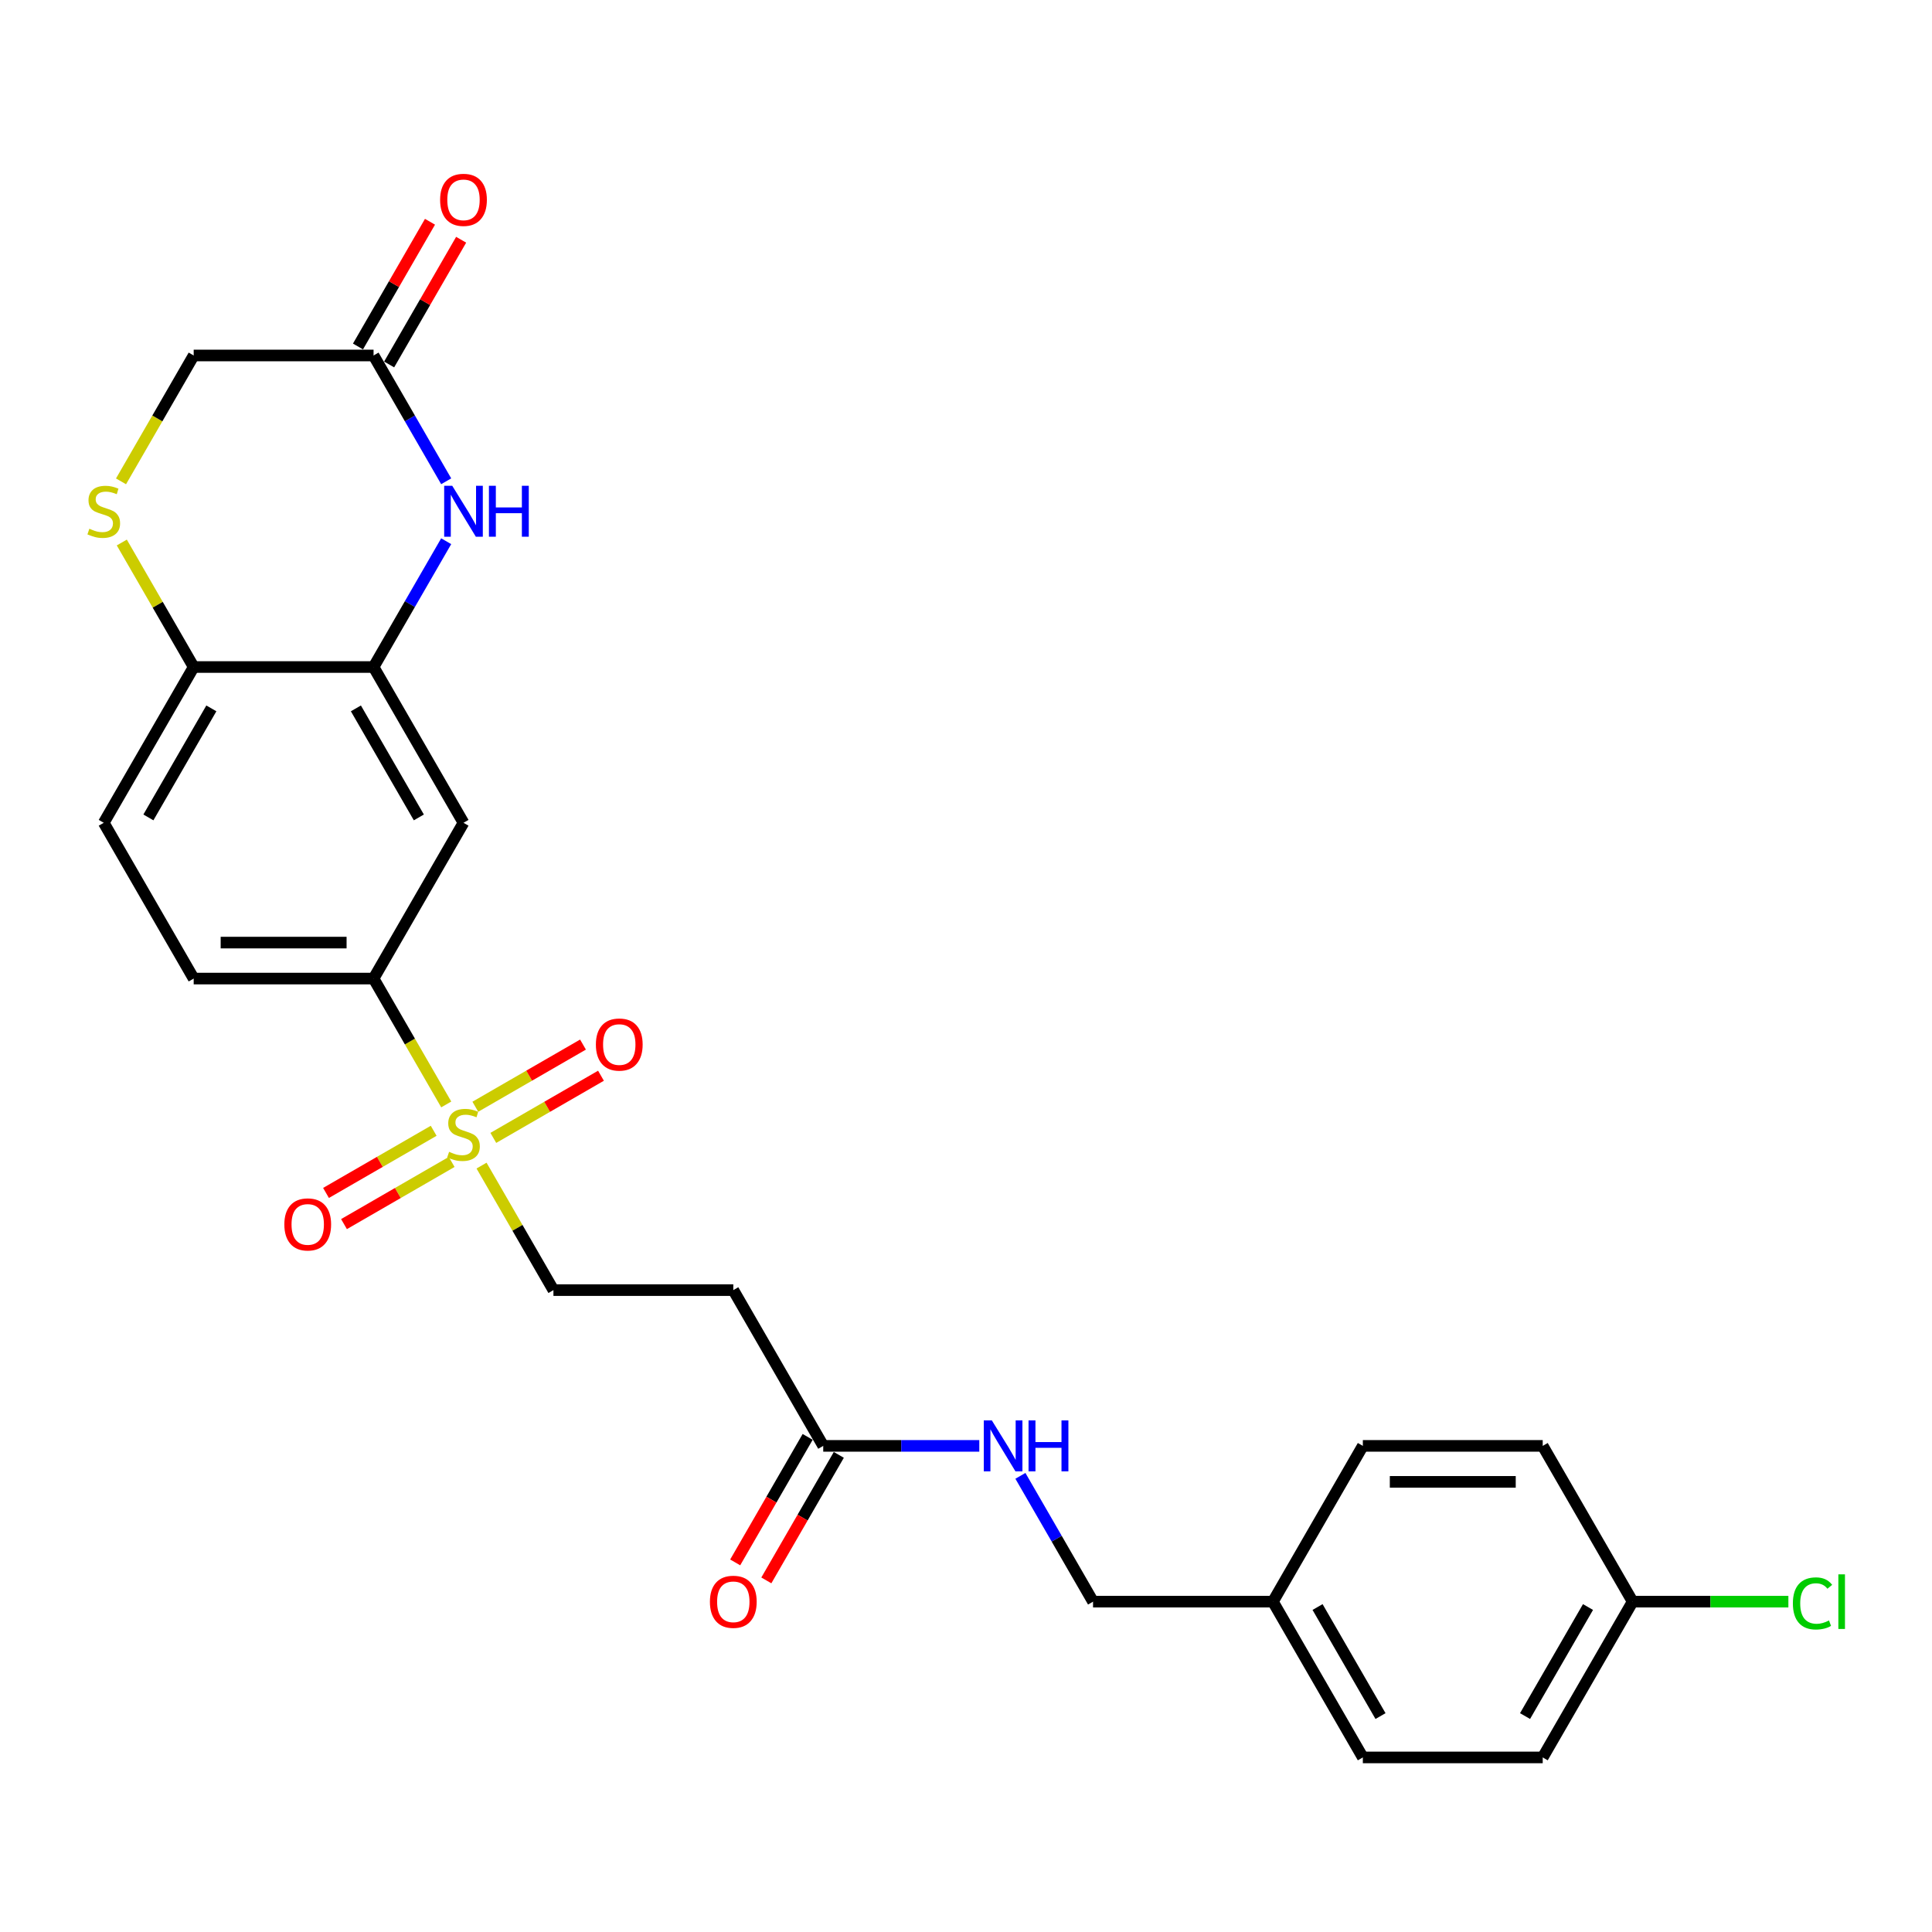 <?xml version='1.0' encoding='iso-8859-1'?>
<svg version='1.1' baseProfile='full'
              xmlns='http://www.w3.org/2000/svg'
                      xmlns:rdkit='http://www.rdkit.org/xml'
                      xmlns:xlink='http://www.w3.org/1999/xlink'
                  xml:space='preserve'
width='1000px' height='1000px' viewBox='0 0 1000 1000'>
<!-- END OF HEADER -->
<rect style='opacity:1.0;fill:#FFFFFF;stroke:none' width='1000' height='1000' x='0' y='0'> </rect>
<path class='bond-2' d='M 230.971,571.658 L 212.162,539.081' style='fill:none;fill-rule:evenodd;stroke:#CCCC00;stroke-width:6px;stroke-linecap:butt;stroke-linejoin:miter;stroke-opacity:1' />
<path class='bond-2' d='M 212.162,539.081 L 193.354,506.504' style='fill:none;fill-rule:evenodd;stroke:#000000;stroke-width:6px;stroke-linecap:butt;stroke-linejoin:miter;stroke-opacity:1' />
<path class='bond-8' d='M 249.246,603.313 L 267.85,635.536' style='fill:none;fill-rule:evenodd;stroke:#CCCC00;stroke-width:6px;stroke-linecap:butt;stroke-linejoin:miter;stroke-opacity:1' />
<path class='bond-8' d='M 267.85,635.536 L 286.454,667.759' style='fill:none;fill-rule:evenodd;stroke:#000000;stroke-width:6px;stroke-linecap:butt;stroke-linejoin:miter;stroke-opacity:1' />
<path class='bond-10' d='M 255.34,588.97 L 283.204,572.883' style='fill:none;fill-rule:evenodd;stroke:#CCCC00;stroke-width:6px;stroke-linecap:butt;stroke-linejoin:miter;stroke-opacity:1' />
<path class='bond-10' d='M 283.204,572.883 L 311.067,556.796' style='fill:none;fill-rule:evenodd;stroke:#FF0000;stroke-width:6px;stroke-linecap:butt;stroke-linejoin:miter;stroke-opacity:1' />
<path class='bond-10' d='M 246.03,572.845 L 273.894,556.758' style='fill:none;fill-rule:evenodd;stroke:#CCCC00;stroke-width:6px;stroke-linecap:butt;stroke-linejoin:miter;stroke-opacity:1' />
<path class='bond-10' d='M 273.894,556.758 L 301.757,540.671' style='fill:none;fill-rule:evenodd;stroke:#FF0000;stroke-width:6px;stroke-linecap:butt;stroke-linejoin:miter;stroke-opacity:1' />
<path class='bond-11' d='M 224.468,585.293 L 196.604,601.38' style='fill:none;fill-rule:evenodd;stroke:#CCCC00;stroke-width:6px;stroke-linecap:butt;stroke-linejoin:miter;stroke-opacity:1' />
<path class='bond-11' d='M 196.604,601.38 L 168.741,617.467' style='fill:none;fill-rule:evenodd;stroke:#FF0000;stroke-width:6px;stroke-linecap:butt;stroke-linejoin:miter;stroke-opacity:1' />
<path class='bond-11' d='M 233.778,601.419 L 205.915,617.506' style='fill:none;fill-rule:evenodd;stroke:#CCCC00;stroke-width:6px;stroke-linecap:butt;stroke-linejoin:miter;stroke-opacity:1' />
<path class='bond-11' d='M 205.915,617.506 L 178.051,633.593' style='fill:none;fill-rule:evenodd;stroke:#FF0000;stroke-width:6px;stroke-linecap:butt;stroke-linejoin:miter;stroke-opacity:1' />
<path class='bond-0' d='M 230.949,280.133 L 212.151,312.691' style='fill:none;fill-rule:evenodd;stroke:#0000FF;stroke-width:6px;stroke-linecap:butt;stroke-linejoin:miter;stroke-opacity:1' />
<path class='bond-0' d='M 212.151,312.691 L 193.354,345.25' style='fill:none;fill-rule:evenodd;stroke:#000000;stroke-width:6px;stroke-linecap:butt;stroke-linejoin:miter;stroke-opacity:1' />
<path class='bond-5' d='M 230.949,249.112 L 212.151,216.554' style='fill:none;fill-rule:evenodd;stroke:#0000FF;stroke-width:6px;stroke-linecap:butt;stroke-linejoin:miter;stroke-opacity:1' />
<path class='bond-5' d='M 212.151,216.554 L 193.354,183.995' style='fill:none;fill-rule:evenodd;stroke:#000000;stroke-width:6px;stroke-linecap:butt;stroke-linejoin:miter;stroke-opacity:1' />
<path class='bond-1' d='M 193.354,345.25 L 239.904,425.877' style='fill:none;fill-rule:evenodd;stroke:#000000;stroke-width:6px;stroke-linecap:butt;stroke-linejoin:miter;stroke-opacity:1' />
<path class='bond-1' d='M 184.211,366.654 L 216.796,423.093' style='fill:none;fill-rule:evenodd;stroke:#000000;stroke-width:6px;stroke-linecap:butt;stroke-linejoin:miter;stroke-opacity:1' />
<path class='bond-26' d='M 193.354,345.25 L 100.253,345.25' style='fill:none;fill-rule:evenodd;stroke:#000000;stroke-width:6px;stroke-linecap:butt;stroke-linejoin:miter;stroke-opacity:1' />
<path class='bond-3' d='M 193.354,506.504 L 239.904,425.877' style='fill:none;fill-rule:evenodd;stroke:#000000;stroke-width:6px;stroke-linecap:butt;stroke-linejoin:miter;stroke-opacity:1' />
<path class='bond-14' d='M 193.354,506.504 L 100.253,506.504' style='fill:none;fill-rule:evenodd;stroke:#000000;stroke-width:6px;stroke-linecap:butt;stroke-linejoin:miter;stroke-opacity:1' />
<path class='bond-14' d='M 179.389,487.884 L 114.218,487.884' style='fill:none;fill-rule:evenodd;stroke:#000000;stroke-width:6px;stroke-linecap:butt;stroke-linejoin:miter;stroke-opacity:1' />
<path class='bond-4' d='M 63.045,280.803 L 81.649,313.027' style='fill:none;fill-rule:evenodd;stroke:#CCCC00;stroke-width:6px;stroke-linecap:butt;stroke-linejoin:miter;stroke-opacity:1' />
<path class='bond-4' d='M 81.649,313.027 L 100.253,345.25' style='fill:none;fill-rule:evenodd;stroke:#000000;stroke-width:6px;stroke-linecap:butt;stroke-linejoin:miter;stroke-opacity:1' />
<path class='bond-13' d='M 62.637,249.149 L 81.445,216.572' style='fill:none;fill-rule:evenodd;stroke:#CCCC00;stroke-width:6px;stroke-linecap:butt;stroke-linejoin:miter;stroke-opacity:1' />
<path class='bond-13' d='M 81.445,216.572 L 100.253,183.995' style='fill:none;fill-rule:evenodd;stroke:#000000;stroke-width:6px;stroke-linecap:butt;stroke-linejoin:miter;stroke-opacity:1' />
<path class='bond-15' d='M 201.417,188.65 L 220.053,156.371' style='fill:none;fill-rule:evenodd;stroke:#000000;stroke-width:6px;stroke-linecap:butt;stroke-linejoin:miter;stroke-opacity:1' />
<path class='bond-15' d='M 220.053,156.371 L 238.689,124.092' style='fill:none;fill-rule:evenodd;stroke:#FF0000;stroke-width:6px;stroke-linecap:butt;stroke-linejoin:miter;stroke-opacity:1' />
<path class='bond-15' d='M 185.291,179.34 L 203.927,147.061' style='fill:none;fill-rule:evenodd;stroke:#000000;stroke-width:6px;stroke-linecap:butt;stroke-linejoin:miter;stroke-opacity:1' />
<path class='bond-15' d='M 203.927,147.061 L 222.564,114.782' style='fill:none;fill-rule:evenodd;stroke:#FF0000;stroke-width:6px;stroke-linecap:butt;stroke-linejoin:miter;stroke-opacity:1' />
<path class='bond-27' d='M 193.354,183.995 L 100.253,183.995' style='fill:none;fill-rule:evenodd;stroke:#000000;stroke-width:6px;stroke-linecap:butt;stroke-linejoin:miter;stroke-opacity:1' />
<path class='bond-6' d='M 100.253,345.25 L 53.703,425.877' style='fill:none;fill-rule:evenodd;stroke:#000000;stroke-width:6px;stroke-linecap:butt;stroke-linejoin:miter;stroke-opacity:1' />
<path class='bond-6' d='M 109.396,366.654 L 76.811,423.093' style='fill:none;fill-rule:evenodd;stroke:#000000;stroke-width:6px;stroke-linecap:butt;stroke-linejoin:miter;stroke-opacity:1' />
<path class='bond-7' d='M 426.105,748.386 L 379.555,667.759' style='fill:none;fill-rule:evenodd;stroke:#000000;stroke-width:6px;stroke-linecap:butt;stroke-linejoin:miter;stroke-opacity:1' />
<path class='bond-12' d='M 426.105,748.386 L 466.492,748.386' style='fill:none;fill-rule:evenodd;stroke:#000000;stroke-width:6px;stroke-linecap:butt;stroke-linejoin:miter;stroke-opacity:1' />
<path class='bond-12' d='M 466.492,748.386 L 506.879,748.386' style='fill:none;fill-rule:evenodd;stroke:#0000FF;stroke-width:6px;stroke-linecap:butt;stroke-linejoin:miter;stroke-opacity:1' />
<path class='bond-16' d='M 418.042,743.731 L 399.288,776.215' style='fill:none;fill-rule:evenodd;stroke:#000000;stroke-width:6px;stroke-linecap:butt;stroke-linejoin:miter;stroke-opacity:1' />
<path class='bond-16' d='M 399.288,776.215 L 380.533,808.699' style='fill:none;fill-rule:evenodd;stroke:#FF0000;stroke-width:6px;stroke-linecap:butt;stroke-linejoin:miter;stroke-opacity:1' />
<path class='bond-16' d='M 434.168,753.041 L 415.413,785.525' style='fill:none;fill-rule:evenodd;stroke:#000000;stroke-width:6px;stroke-linecap:butt;stroke-linejoin:miter;stroke-opacity:1' />
<path class='bond-16' d='M 415.413,785.525 L 396.658,818.009' style='fill:none;fill-rule:evenodd;stroke:#FF0000;stroke-width:6px;stroke-linecap:butt;stroke-linejoin:miter;stroke-opacity:1' />
<path class='bond-9' d='M 286.454,667.759 L 379.555,667.759' style='fill:none;fill-rule:evenodd;stroke:#000000;stroke-width:6px;stroke-linecap:butt;stroke-linejoin:miter;stroke-opacity:1' />
<path class='bond-18' d='M 528.16,763.897 L 546.958,796.455' style='fill:none;fill-rule:evenodd;stroke:#0000FF;stroke-width:6px;stroke-linecap:butt;stroke-linejoin:miter;stroke-opacity:1' />
<path class='bond-18' d='M 546.958,796.455 L 565.756,829.014' style='fill:none;fill-rule:evenodd;stroke:#000000;stroke-width:6px;stroke-linecap:butt;stroke-linejoin:miter;stroke-opacity:1' />
<path class='bond-17' d='M 100.253,506.504 L 53.703,425.877' style='fill:none;fill-rule:evenodd;stroke:#000000;stroke-width:6px;stroke-linecap:butt;stroke-linejoin:miter;stroke-opacity:1' />
<path class='bond-20' d='M 565.756,829.014 L 658.856,829.014' style='fill:none;fill-rule:evenodd;stroke:#000000;stroke-width:6px;stroke-linecap:butt;stroke-linejoin:miter;stroke-opacity:1' />
<path class='bond-19' d='M 845.057,829.014 L 798.507,909.641' style='fill:none;fill-rule:evenodd;stroke:#000000;stroke-width:6px;stroke-linecap:butt;stroke-linejoin:miter;stroke-opacity:1' />
<path class='bond-19' d='M 821.949,831.798 L 789.364,888.237' style='fill:none;fill-rule:evenodd;stroke:#000000;stroke-width:6px;stroke-linecap:butt;stroke-linejoin:miter;stroke-opacity:1' />
<path class='bond-21' d='M 845.057,829.014 L 885.36,829.014' style='fill:none;fill-rule:evenodd;stroke:#000000;stroke-width:6px;stroke-linecap:butt;stroke-linejoin:miter;stroke-opacity:1' />
<path class='bond-21' d='M 885.36,829.014 L 925.663,829.014' style='fill:none;fill-rule:evenodd;stroke:#00CC00;stroke-width:6px;stroke-linecap:butt;stroke-linejoin:miter;stroke-opacity:1' />
<path class='bond-28' d='M 845.057,829.014 L 798.507,748.386' style='fill:none;fill-rule:evenodd;stroke:#000000;stroke-width:6px;stroke-linecap:butt;stroke-linejoin:miter;stroke-opacity:1' />
<path class='bond-24' d='M 658.856,829.014 L 705.406,748.386' style='fill:none;fill-rule:evenodd;stroke:#000000;stroke-width:6px;stroke-linecap:butt;stroke-linejoin:miter;stroke-opacity:1' />
<path class='bond-25' d='M 658.856,829.014 L 705.406,909.641' style='fill:none;fill-rule:evenodd;stroke:#000000;stroke-width:6px;stroke-linecap:butt;stroke-linejoin:miter;stroke-opacity:1' />
<path class='bond-25' d='M 681.964,831.798 L 714.549,888.237' style='fill:none;fill-rule:evenodd;stroke:#000000;stroke-width:6px;stroke-linecap:butt;stroke-linejoin:miter;stroke-opacity:1' />
<path class='bond-22' d='M 798.507,748.386 L 705.406,748.386' style='fill:none;fill-rule:evenodd;stroke:#000000;stroke-width:6px;stroke-linecap:butt;stroke-linejoin:miter;stroke-opacity:1' />
<path class='bond-22' d='M 784.541,767.007 L 719.371,767.007' style='fill:none;fill-rule:evenodd;stroke:#000000;stroke-width:6px;stroke-linecap:butt;stroke-linejoin:miter;stroke-opacity:1' />
<path class='bond-23' d='M 798.507,909.641 L 705.406,909.641' style='fill:none;fill-rule:evenodd;stroke:#000000;stroke-width:6px;stroke-linecap:butt;stroke-linejoin:miter;stroke-opacity:1' />
<path  class='atom-0' d='M 232.456 596.181
Q 232.754 596.293, 233.983 596.814
Q 235.212 597.336, 236.552 597.671
Q 237.93 597.969, 239.271 597.969
Q 241.766 597.969, 243.218 596.777
Q 244.671 595.548, 244.671 593.425
Q 244.671 591.973, 243.926 591.079
Q 243.218 590.185, 242.101 589.701
Q 240.984 589.217, 239.122 588.659
Q 236.776 587.951, 235.361 587.281
Q 233.983 586.61, 232.977 585.195
Q 232.009 583.78, 232.009 581.397
Q 232.009 578.082, 234.244 576.034
Q 236.515 573.986, 240.984 573.986
Q 244.038 573.986, 247.501 575.438
L 246.644 578.306
Q 243.479 577.002, 241.096 577.002
Q 238.526 577.002, 237.111 578.082
Q 235.696 579.125, 235.733 580.95
Q 235.733 582.365, 236.441 583.222
Q 237.185 584.078, 238.228 584.562
Q 239.308 585.046, 241.096 585.605
Q 243.479 586.35, 244.894 587.095
Q 246.309 587.839, 247.315 589.366
Q 248.358 590.856, 248.358 593.425
Q 248.358 597.075, 245.9 599.049
Q 243.479 600.985, 239.42 600.985
Q 237.074 600.985, 235.286 600.464
Q 233.536 599.98, 231.451 599.123
L 232.456 596.181
' fill='#CCCC00'/>
<path  class='atom-1' d='M 234.076 251.439
L 242.716 265.404
Q 243.572 266.782, 244.95 269.277
Q 246.328 271.773, 246.402 271.922
L 246.402 251.439
L 249.903 251.439
L 249.903 277.805
L 246.291 277.805
L 237.018 262.537
Q 235.938 260.749, 234.784 258.701
Q 233.666 256.653, 233.331 256.02
L 233.331 277.805
L 229.905 277.805
L 229.905 251.439
L 234.076 251.439
' fill='#0000FF'/>
<path  class='atom-1' d='M 253.068 251.439
L 256.643 251.439
L 256.643 262.649
L 270.124 262.649
L 270.124 251.439
L 273.699 251.439
L 273.699 277.805
L 270.124 277.805
L 270.124 265.628
L 256.643 265.628
L 256.643 277.805
L 253.068 277.805
L 253.068 251.439
' fill='#0000FF'/>
<path  class='atom-5' d='M 46.255 273.672
Q 46.553 273.784, 47.782 274.305
Q 49.011 274.826, 50.352 275.161
Q 51.73 275.459, 53.07 275.459
Q 55.565 275.459, 57.018 274.268
Q 58.47 273.039, 58.47 270.916
Q 58.47 269.464, 57.725 268.57
Q 57.018 267.676, 55.9 267.192
Q 54.783 266.708, 52.921 266.149
Q 50.575 265.442, 49.16 264.771
Q 47.782 264.101, 46.776 262.686
Q 45.808 261.271, 45.808 258.887
Q 45.808 255.573, 48.043 253.525
Q 50.314 251.477, 54.783 251.477
Q 57.837 251.477, 61.3 252.929
L 60.444 255.797
Q 57.278 254.493, 54.895 254.493
Q 52.325 254.493, 50.91 255.573
Q 49.495 256.616, 49.532 258.441
Q 49.532 259.856, 50.24 260.712
Q 50.985 261.569, 52.027 262.053
Q 53.107 262.537, 54.895 263.096
Q 57.278 263.84, 58.693 264.585
Q 60.108 265.33, 61.114 266.857
Q 62.157 268.346, 62.157 270.916
Q 62.157 274.566, 59.699 276.539
Q 57.278 278.476, 53.219 278.476
Q 50.873 278.476, 49.085 277.954
Q 47.335 277.47, 45.25 276.614
L 46.255 273.672
' fill='#CCCC00'/>
<path  class='atom-11' d='M 308.428 540.656
Q 308.428 534.325, 311.556 530.787
Q 314.685 527.25, 320.531 527.25
Q 326.378 527.25, 329.506 530.787
Q 332.634 534.325, 332.634 540.656
Q 332.634 547.061, 329.469 550.711
Q 326.304 554.323, 320.531 554.323
Q 314.722 554.323, 311.556 550.711
Q 308.428 547.099, 308.428 540.656
M 320.531 551.344
Q 324.553 551.344, 326.713 548.663
Q 328.91 545.944, 328.91 540.656
Q 328.91 535.48, 326.713 532.873
Q 324.553 530.229, 320.531 530.229
Q 316.509 530.229, 314.312 532.836
Q 312.152 535.442, 312.152 540.656
Q 312.152 545.981, 314.312 548.663
Q 316.509 551.344, 320.531 551.344
' fill='#FF0000'/>
<path  class='atom-12' d='M 147.174 633.756
Q 147.174 627.426, 150.302 623.888
Q 153.43 620.35, 159.277 620.35
Q 165.123 620.35, 168.252 623.888
Q 171.38 627.426, 171.38 633.756
Q 171.38 640.162, 168.214 643.811
Q 165.049 647.424, 159.277 647.424
Q 153.467 647.424, 150.302 643.811
Q 147.174 640.199, 147.174 633.756
M 159.277 644.444
Q 163.299 644.444, 165.459 641.763
Q 167.656 639.045, 167.656 633.756
Q 167.656 628.58, 165.459 625.973
Q 163.299 623.329, 159.277 623.329
Q 155.255 623.329, 153.058 625.936
Q 150.898 628.543, 150.898 633.756
Q 150.898 639.082, 153.058 641.763
Q 155.255 644.444, 159.277 644.444
' fill='#FF0000'/>
<path  class='atom-13' d='M 513.377 735.203
L 522.017 749.168
Q 522.873 750.546, 524.251 753.041
Q 525.629 755.537, 525.704 755.685
L 525.704 735.203
L 529.204 735.203
L 529.204 761.569
L 525.592 761.569
L 516.319 746.301
Q 515.239 744.513, 514.085 742.465
Q 512.968 740.417, 512.632 739.784
L 512.632 761.569
L 509.206 761.569
L 509.206 735.203
L 513.377 735.203
' fill='#0000FF'/>
<path  class='atom-13' d='M 532.37 735.203
L 535.945 735.203
L 535.945 746.413
L 549.426 746.413
L 549.426 735.203
L 553.001 735.203
L 553.001 761.569
L 549.426 761.569
L 549.426 749.392
L 535.945 749.392
L 535.945 761.569
L 532.37 761.569
L 532.37 735.203
' fill='#0000FF'/>
<path  class='atom-16' d='M 227.801 103.442
Q 227.801 97.111, 230.929 93.574
Q 234.057 90.036, 239.904 90.036
Q 245.751 90.036, 248.879 93.574
Q 252.007 97.111, 252.007 103.442
Q 252.007 109.848, 248.842 113.497
Q 245.676 117.109, 239.904 117.109
Q 234.095 117.109, 230.929 113.497
Q 227.801 109.885, 227.801 103.442
M 239.904 114.13
Q 243.926 114.13, 246.086 111.449
Q 248.283 108.73, 248.283 103.442
Q 248.283 98.266, 246.086 95.659
Q 243.926 93.015, 239.904 93.015
Q 235.882 93.015, 233.685 95.622
Q 231.525 98.229, 231.525 103.442
Q 231.525 108.768, 233.685 111.449
Q 235.882 114.13, 239.904 114.13
' fill='#FF0000'/>
<path  class='atom-17' d='M 367.452 829.088
Q 367.452 822.757, 370.58 819.22
Q 373.708 815.682, 379.555 815.682
Q 385.401 815.682, 388.53 819.22
Q 391.658 822.757, 391.658 829.088
Q 391.658 835.494, 388.492 839.143
Q 385.327 842.755, 379.555 842.755
Q 373.745 842.755, 370.58 839.143
Q 367.452 835.531, 367.452 829.088
M 379.555 839.776
Q 383.577 839.776, 385.737 837.095
Q 387.934 834.376, 387.934 829.088
Q 387.934 823.912, 385.737 821.305
Q 383.577 818.661, 379.555 818.661
Q 375.533 818.661, 373.336 821.268
Q 371.176 823.875, 371.176 829.088
Q 371.176 834.414, 373.336 837.095
Q 375.533 839.776, 379.555 839.776
' fill='#FF0000'/>
<path  class='atom-22' d='M 927.991 829.926
Q 927.991 823.372, 931.044 819.946
Q 934.135 816.482, 939.982 816.482
Q 945.419 816.482, 948.324 820.318
L 945.866 822.329
Q 943.743 819.536, 939.982 819.536
Q 935.997 819.536, 933.875 822.217
Q 931.789 824.861, 931.789 829.926
Q 931.789 835.14, 933.949 837.821
Q 936.146 840.502, 940.392 840.502
Q 943.296 840.502, 946.685 838.752
L 947.728 841.545
Q 946.35 842.439, 944.265 842.96
Q 942.179 843.482, 939.87 843.482
Q 934.135 843.482, 931.044 839.981
Q 927.991 836.48, 927.991 829.926
' fill='#00CC00'/>
<path  class='atom-22' d='M 951.526 814.881
L 954.953 814.881
L 954.953 843.146
L 951.526 843.146
L 951.526 814.881
' fill='#00CC00'/>
</svg>
